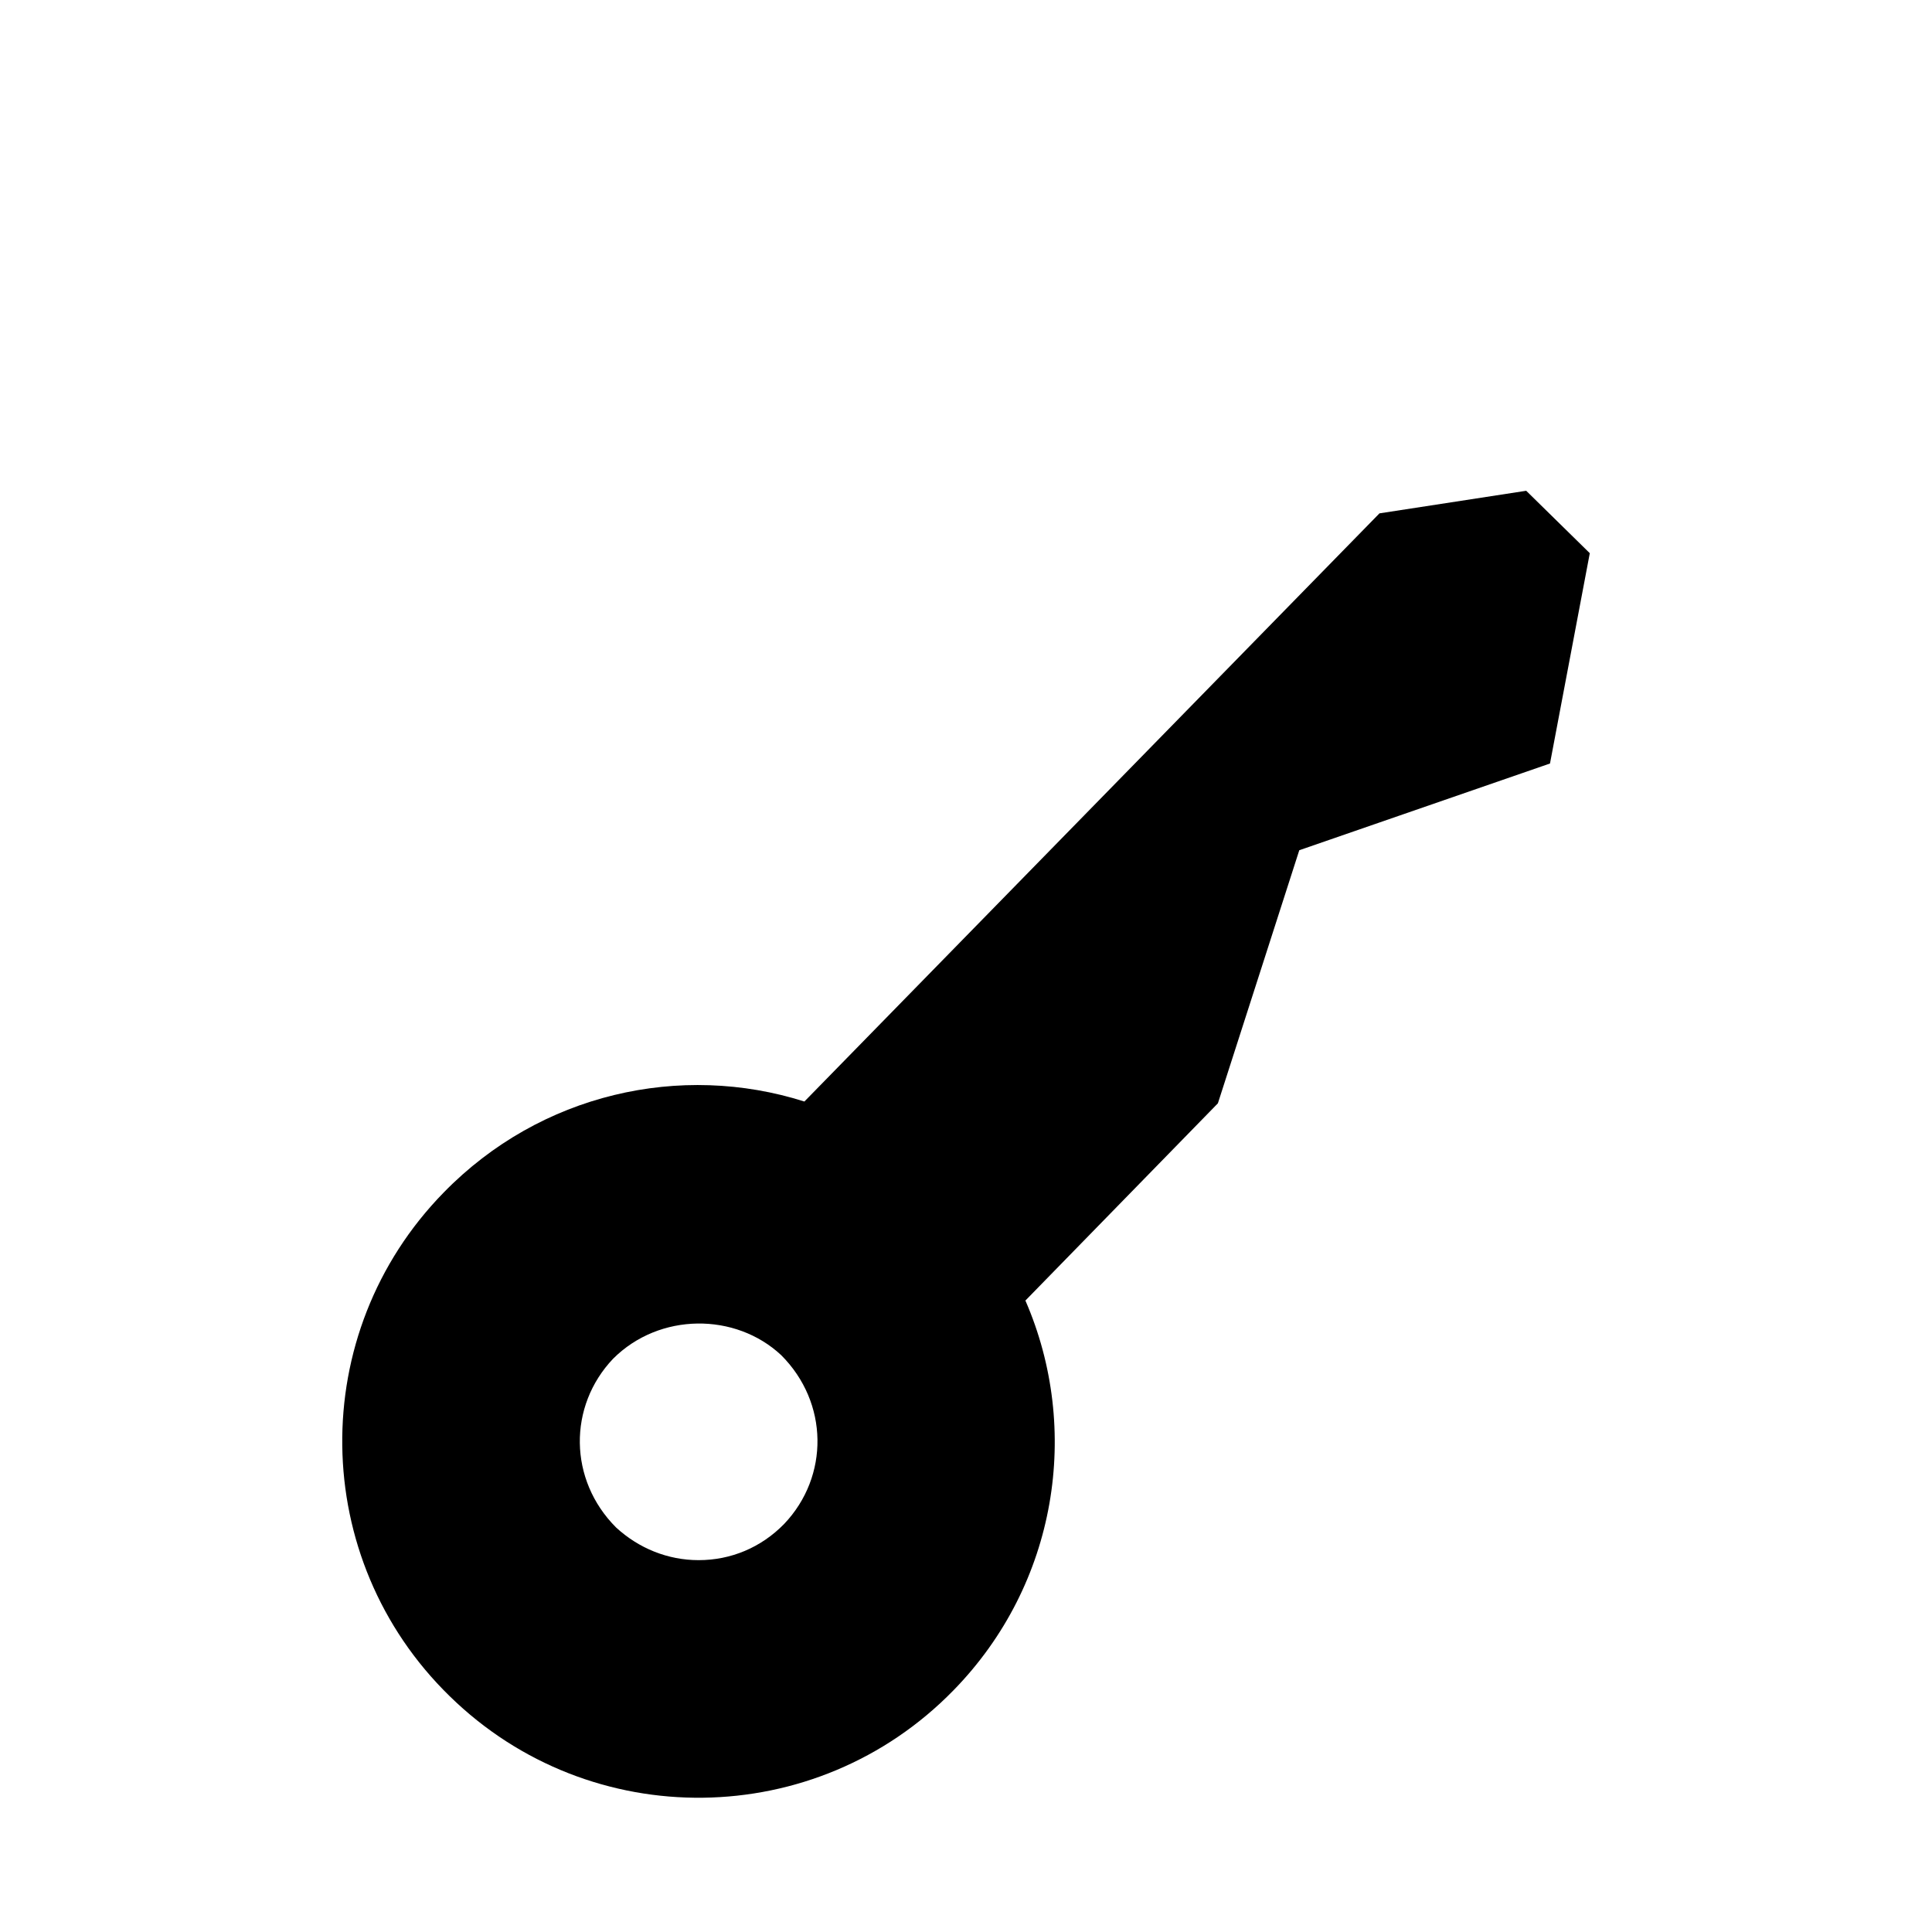 <?xml version="1.0" encoding="UTF-8"?>
<!-- Uploaded to: ICON Repo, www.svgrepo.com, Generator: ICON Repo Mixer Tools -->
<svg fill="#000000" width="800px" height="800px" version="1.1" viewBox="144 144 512 512" xmlns="http://www.w3.org/2000/svg">
 <path d="m548.46 274.06-38.887 5.984-152.4 155.87c-32.746-10.391-69.902-2.203-95.566 24.09-36.527 37.312-35.738 97.141 1.574 133.51 37.312 36.527 97.141 35.738 133.51-1.574 27.551-28.184 33.852-69.273 19.051-103.28l51.012-52.27 21.57-67.07 66.441-22.984 10.547-55.734zm-196.64 273.79c-6.141 6.297-14.168 9.605-22.672 9.605-8.188 0-15.902-3.148-21.883-8.66-12.594-12.594-12.754-32.117-0.789-44.715 12.281-12.281 32.434-12.281 44.555-0.945 12.598 12.598 12.758 32.117 0.789 44.715z"/>
</svg>